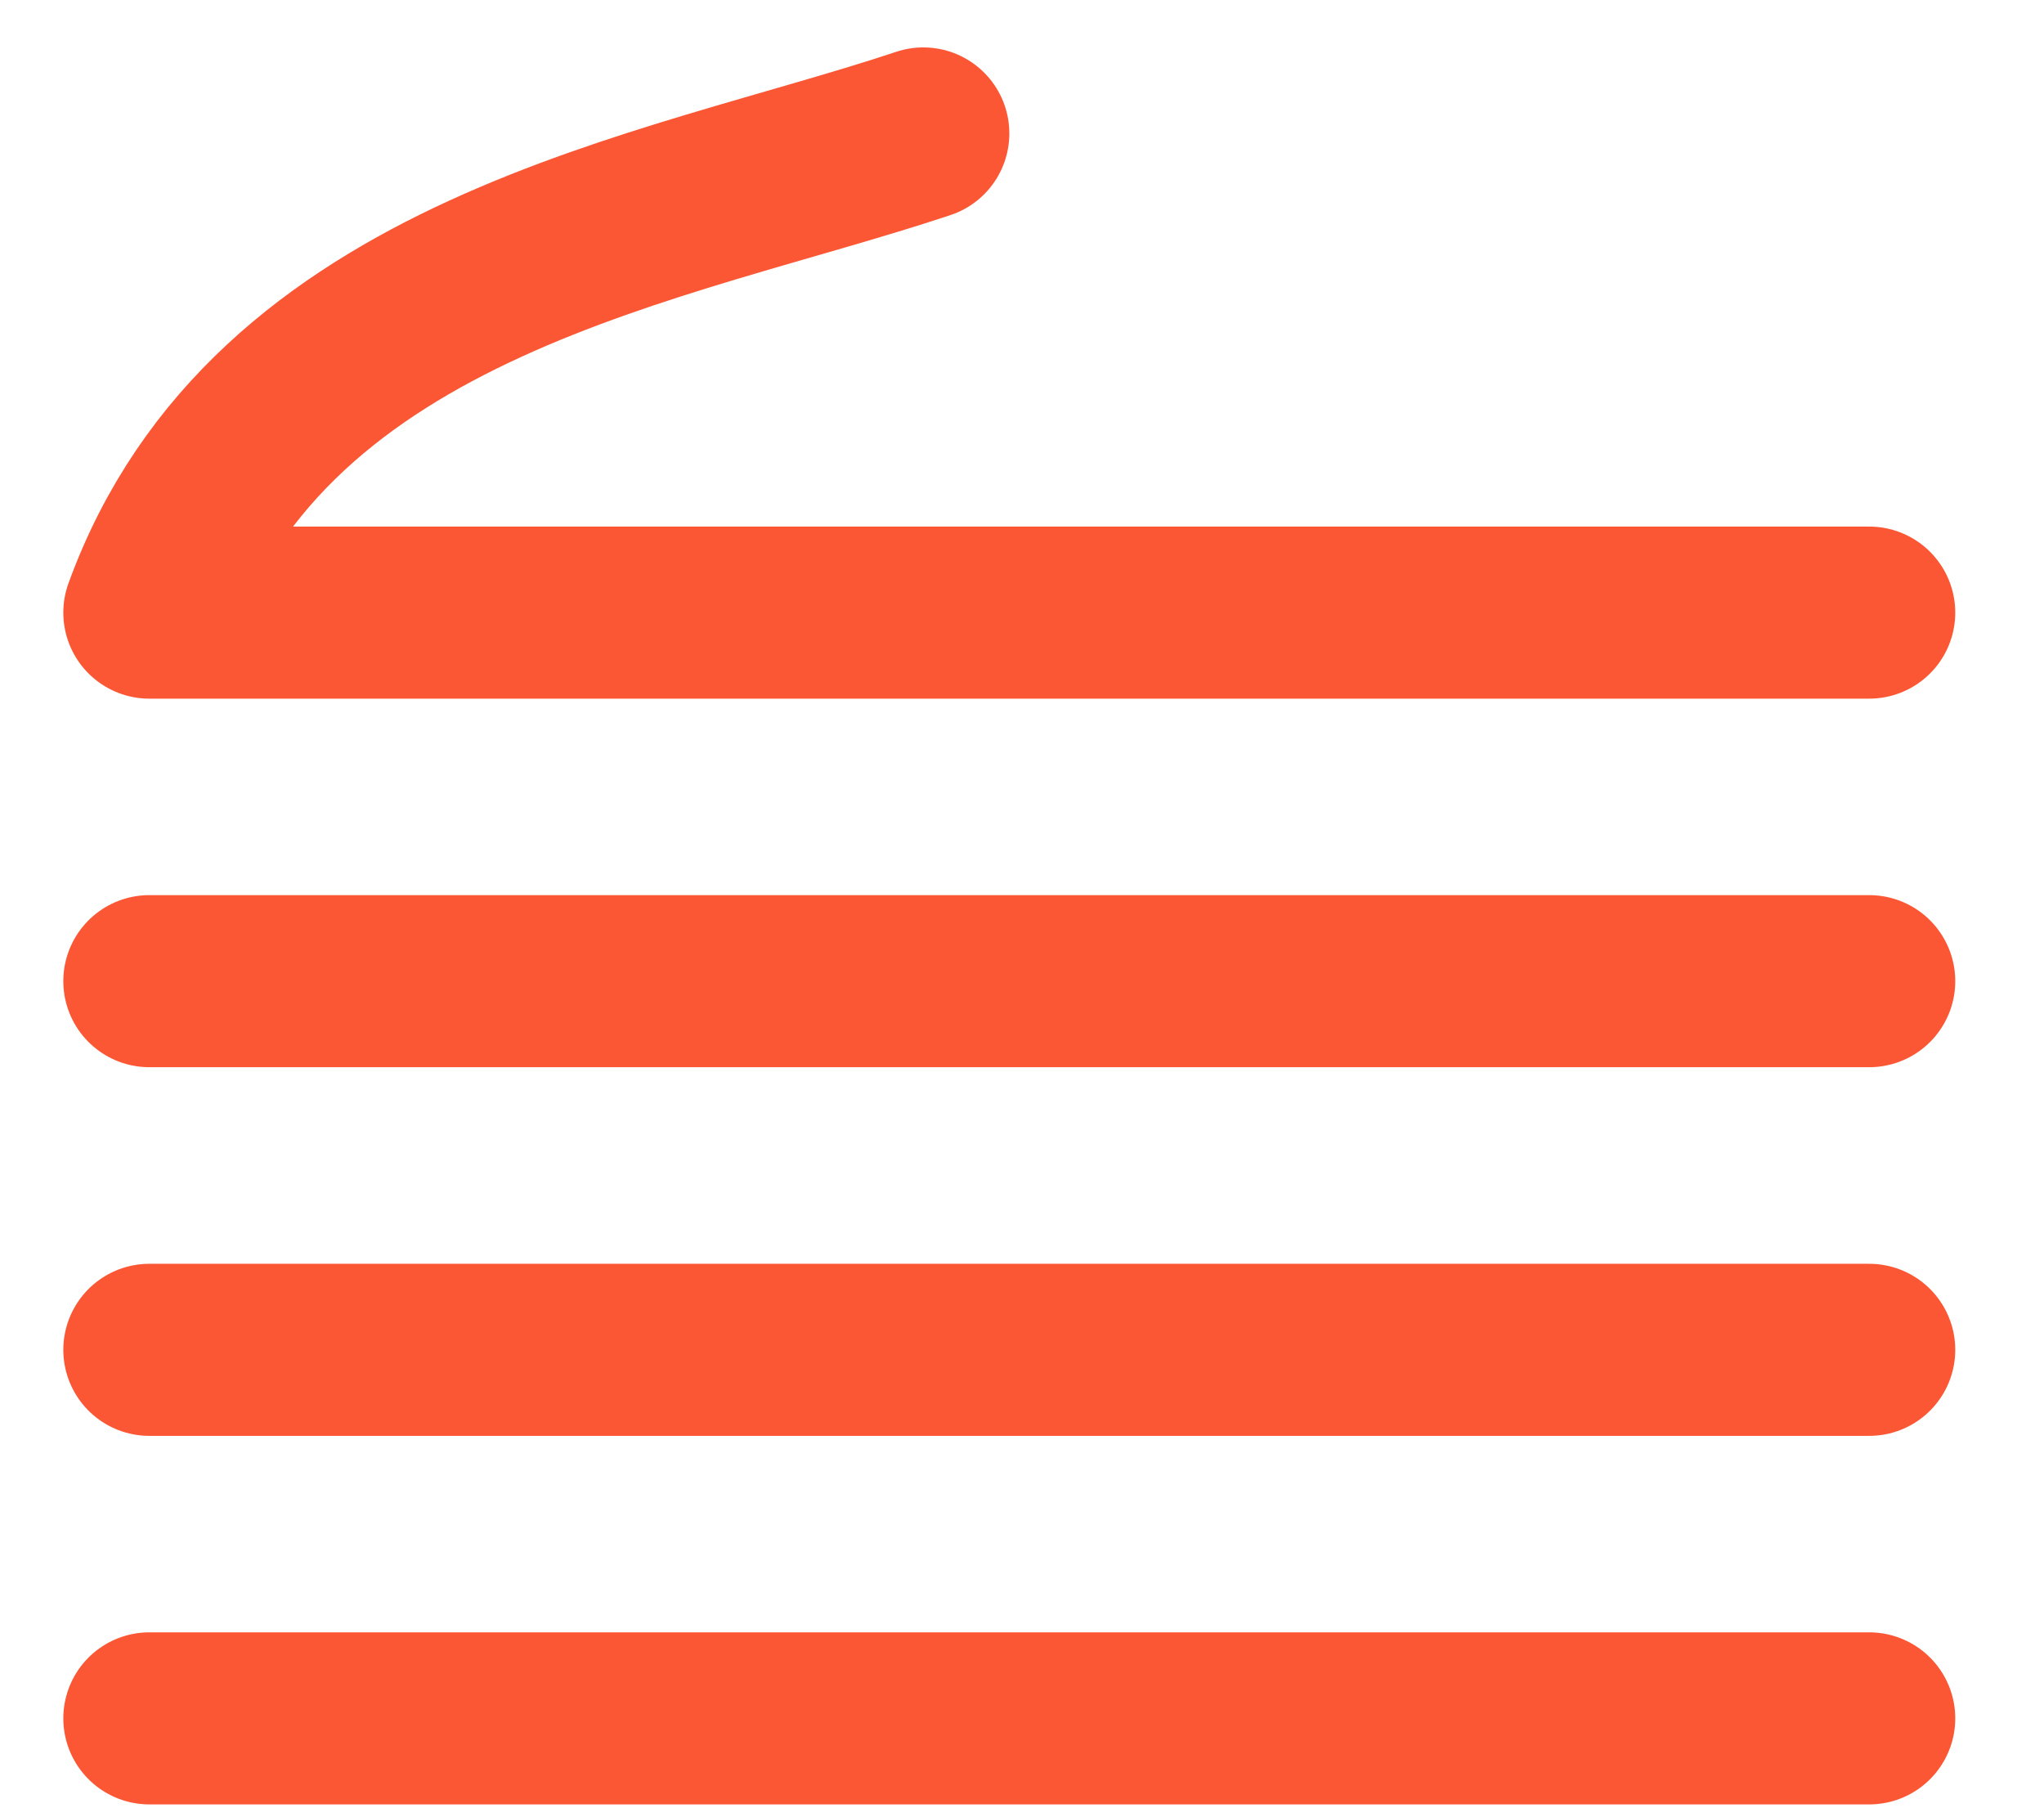 <svg width="18" height="16" viewBox="0 0 18 16" fill="none" xmlns="http://www.w3.org/2000/svg">
<path d="M16.461 5.394H1.315C2.397 2.419 5.859 1.932 8.131 1.175M1.315 8.639H16.461M16.461 11.885H1.315M1.315 15.13H16.461" stroke="#FC5735" stroke-width="1.515" stroke-linecap="round" stroke-linejoin="round"/>
</svg>

